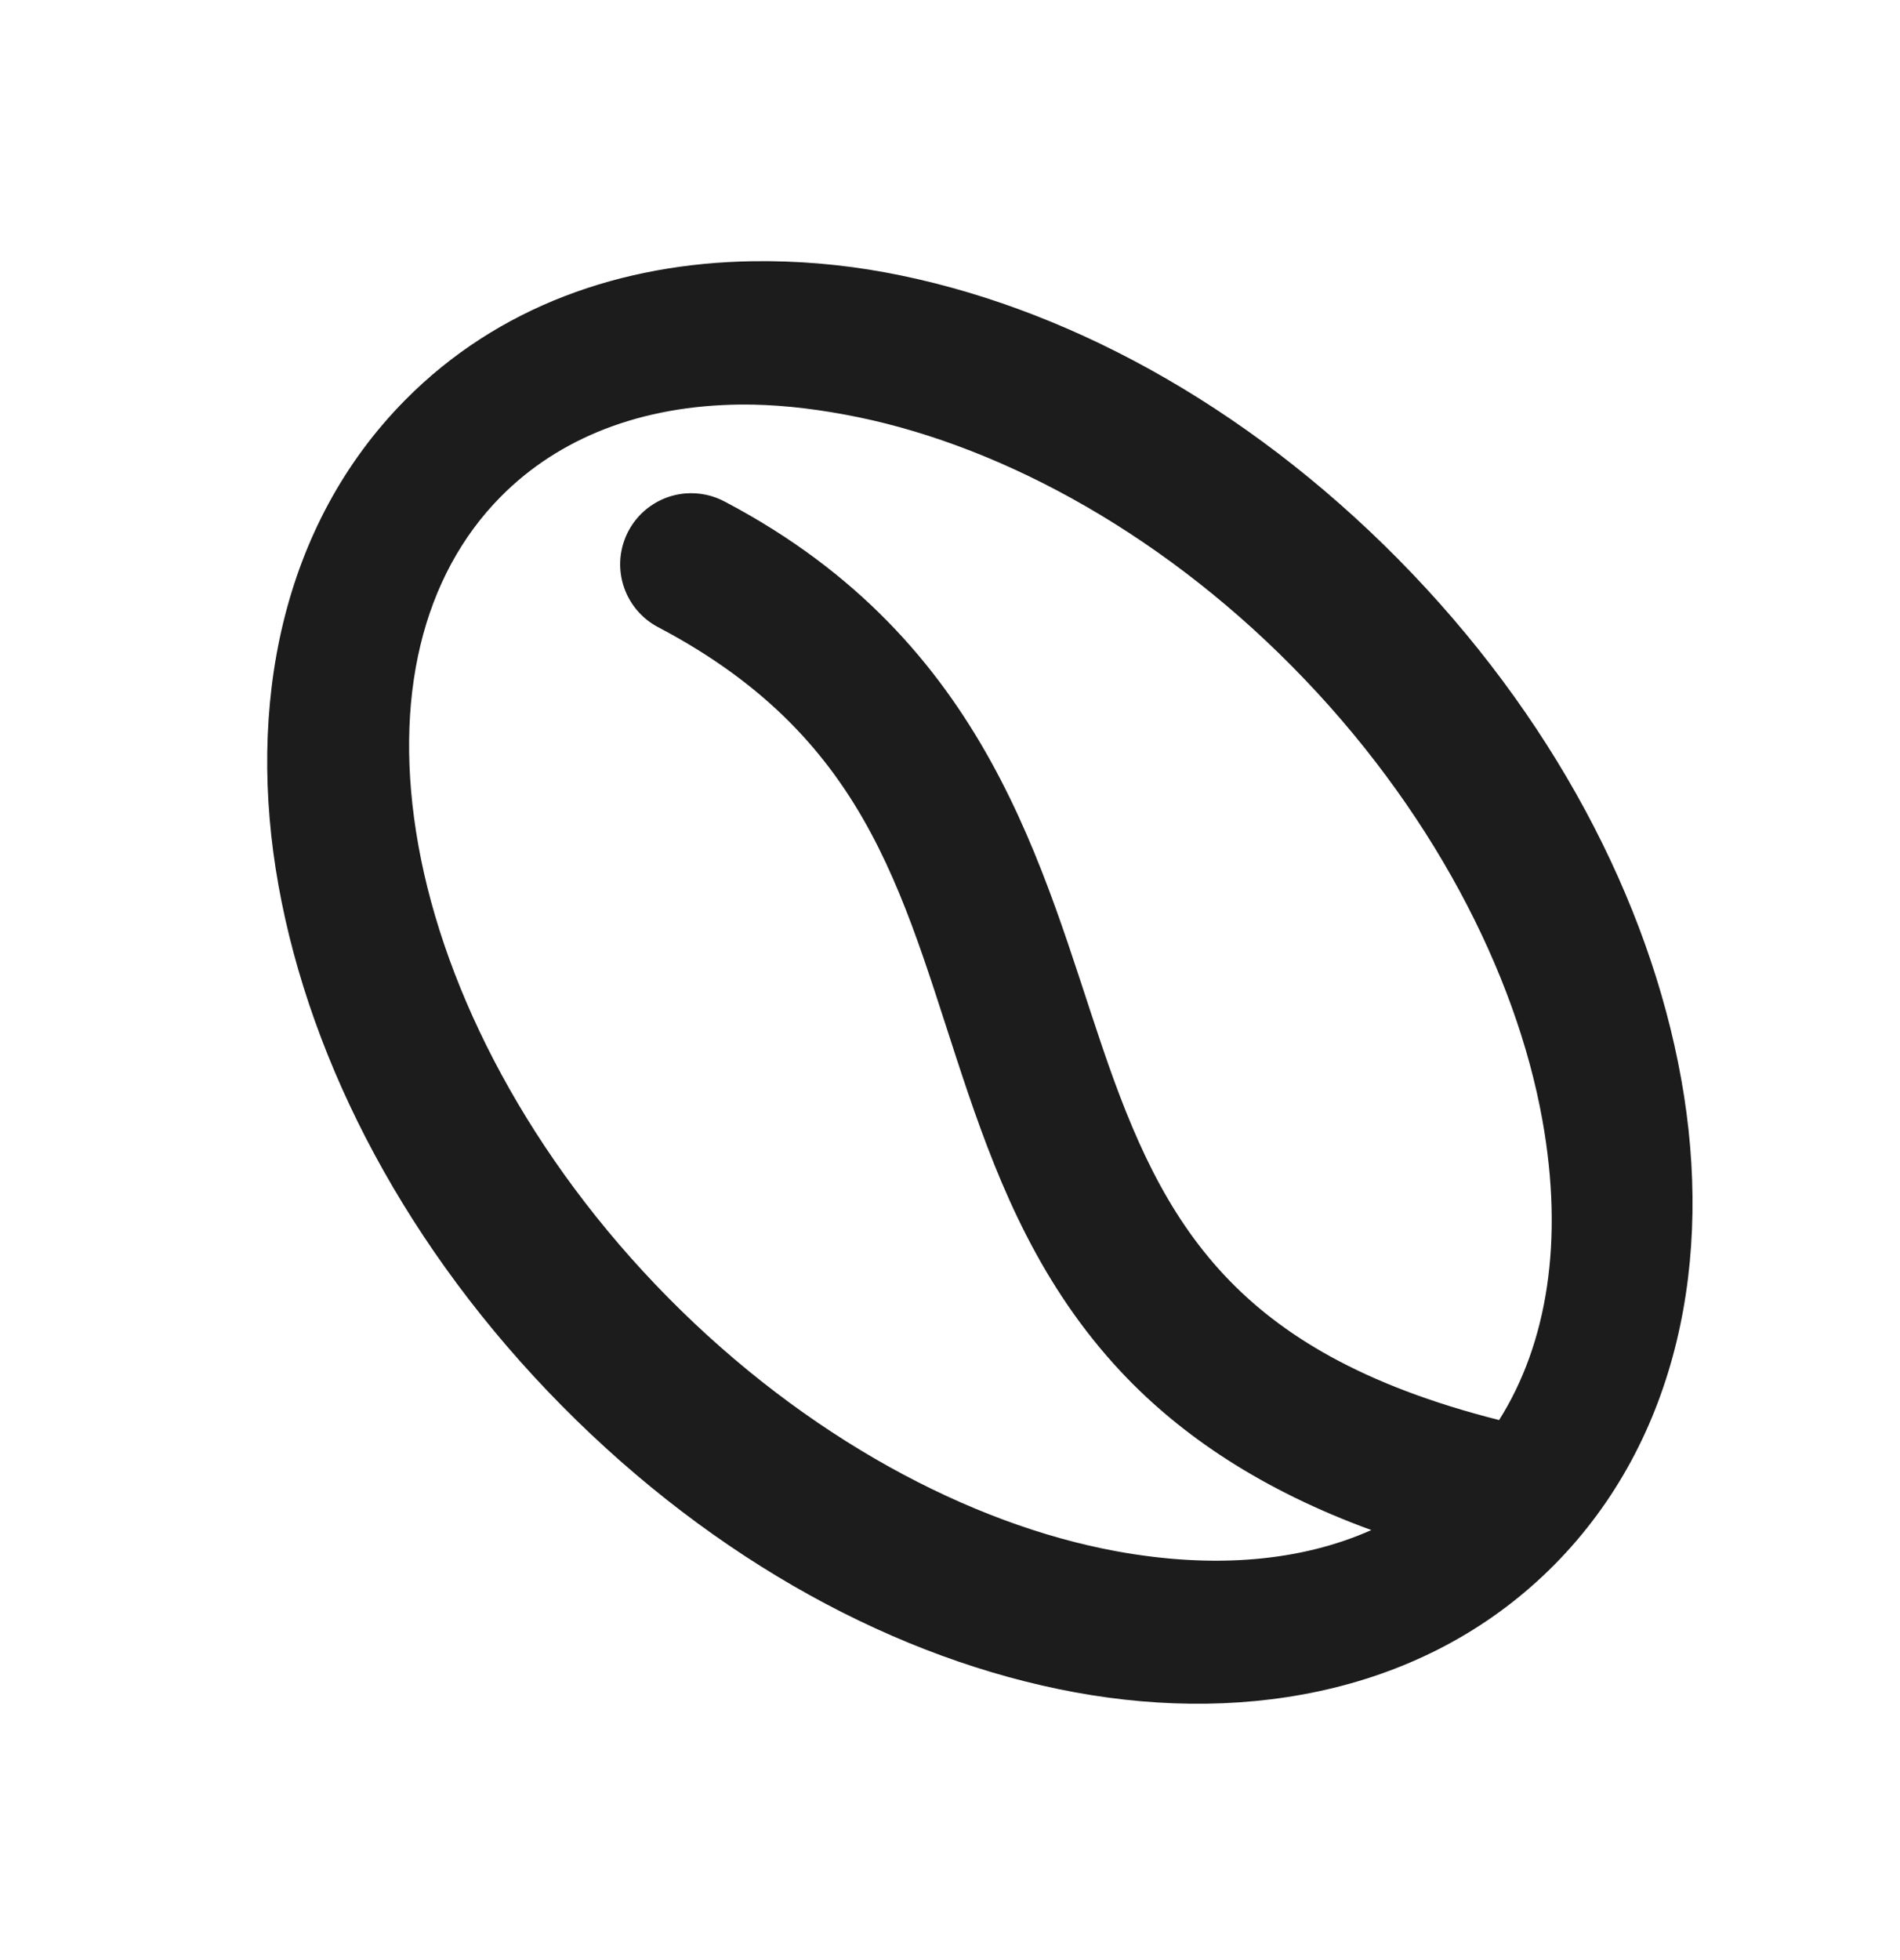 <svg xmlns="http://www.w3.org/2000/svg" fill="none" viewBox="0 0 32 33" height="33" width="32">
<g clip-path="url(#clip0_12670_6264)" id="Inputs/checkmark">
<g id="Layer 2">
<g id="checkmark">
<path fill="#1C1C1C" d="M12.678 4.398C10.476 4.431 8.389 5.152 6.823 6.736C4.734 8.849 4.148 11.894 4.691 14.911C5.233 17.927 6.873 21.048 9.46 23.665C12.047 26.282 15.12 27.942 18.102 28.491C21.084 29.039 24.094 28.452 26.183 26.34C28.271 24.227 28.858 21.182 28.315 18.165C27.773 15.149 26.133 12.028 23.546 9.411C20.958 6.794 17.886 5.134 14.904 4.585C14.158 4.448 13.412 4.387 12.678 4.398ZM12.472 6.811C13.03 6.806 13.615 6.866 14.23 6.98C16.692 7.432 19.447 8.877 21.768 11.226C24.09 13.574 25.53 16.367 25.977 18.857C26.341 20.881 26.063 22.616 25.248 23.908C22.942 23.325 21.562 22.472 20.627 21.476C19.632 20.415 19.077 19.13 18.57 17.642C17.555 14.664 16.672 10.805 12.229 8.457C12.018 8.339 11.777 8.287 11.537 8.308C11.277 8.331 11.032 8.438 10.839 8.613C10.646 8.787 10.515 9.021 10.466 9.277C10.417 9.533 10.454 9.798 10.569 10.031C10.685 10.265 10.873 10.454 11.107 10.571C14.747 12.495 15.225 15.235 16.306 18.409C16.847 19.995 17.533 21.66 18.888 23.104C19.894 24.175 21.263 25.092 23.096 25.76C21.915 26.286 20.454 26.42 18.794 26.115C16.333 25.662 13.578 24.199 11.256 21.85C8.935 19.502 7.495 16.727 7.047 14.237C6.6 11.747 7.122 9.689 8.432 8.364C9.414 7.37 10.799 6.827 12.472 6.811Z" id="Vector"></path>
</g>
</g>
</g>
<defs>
<clipPath id="clip0_12670_6264">
<rect transform="translate(0 0.498)" fill="white" height="32" width="32"></rect>
</clipPath>
</defs>
</svg>
